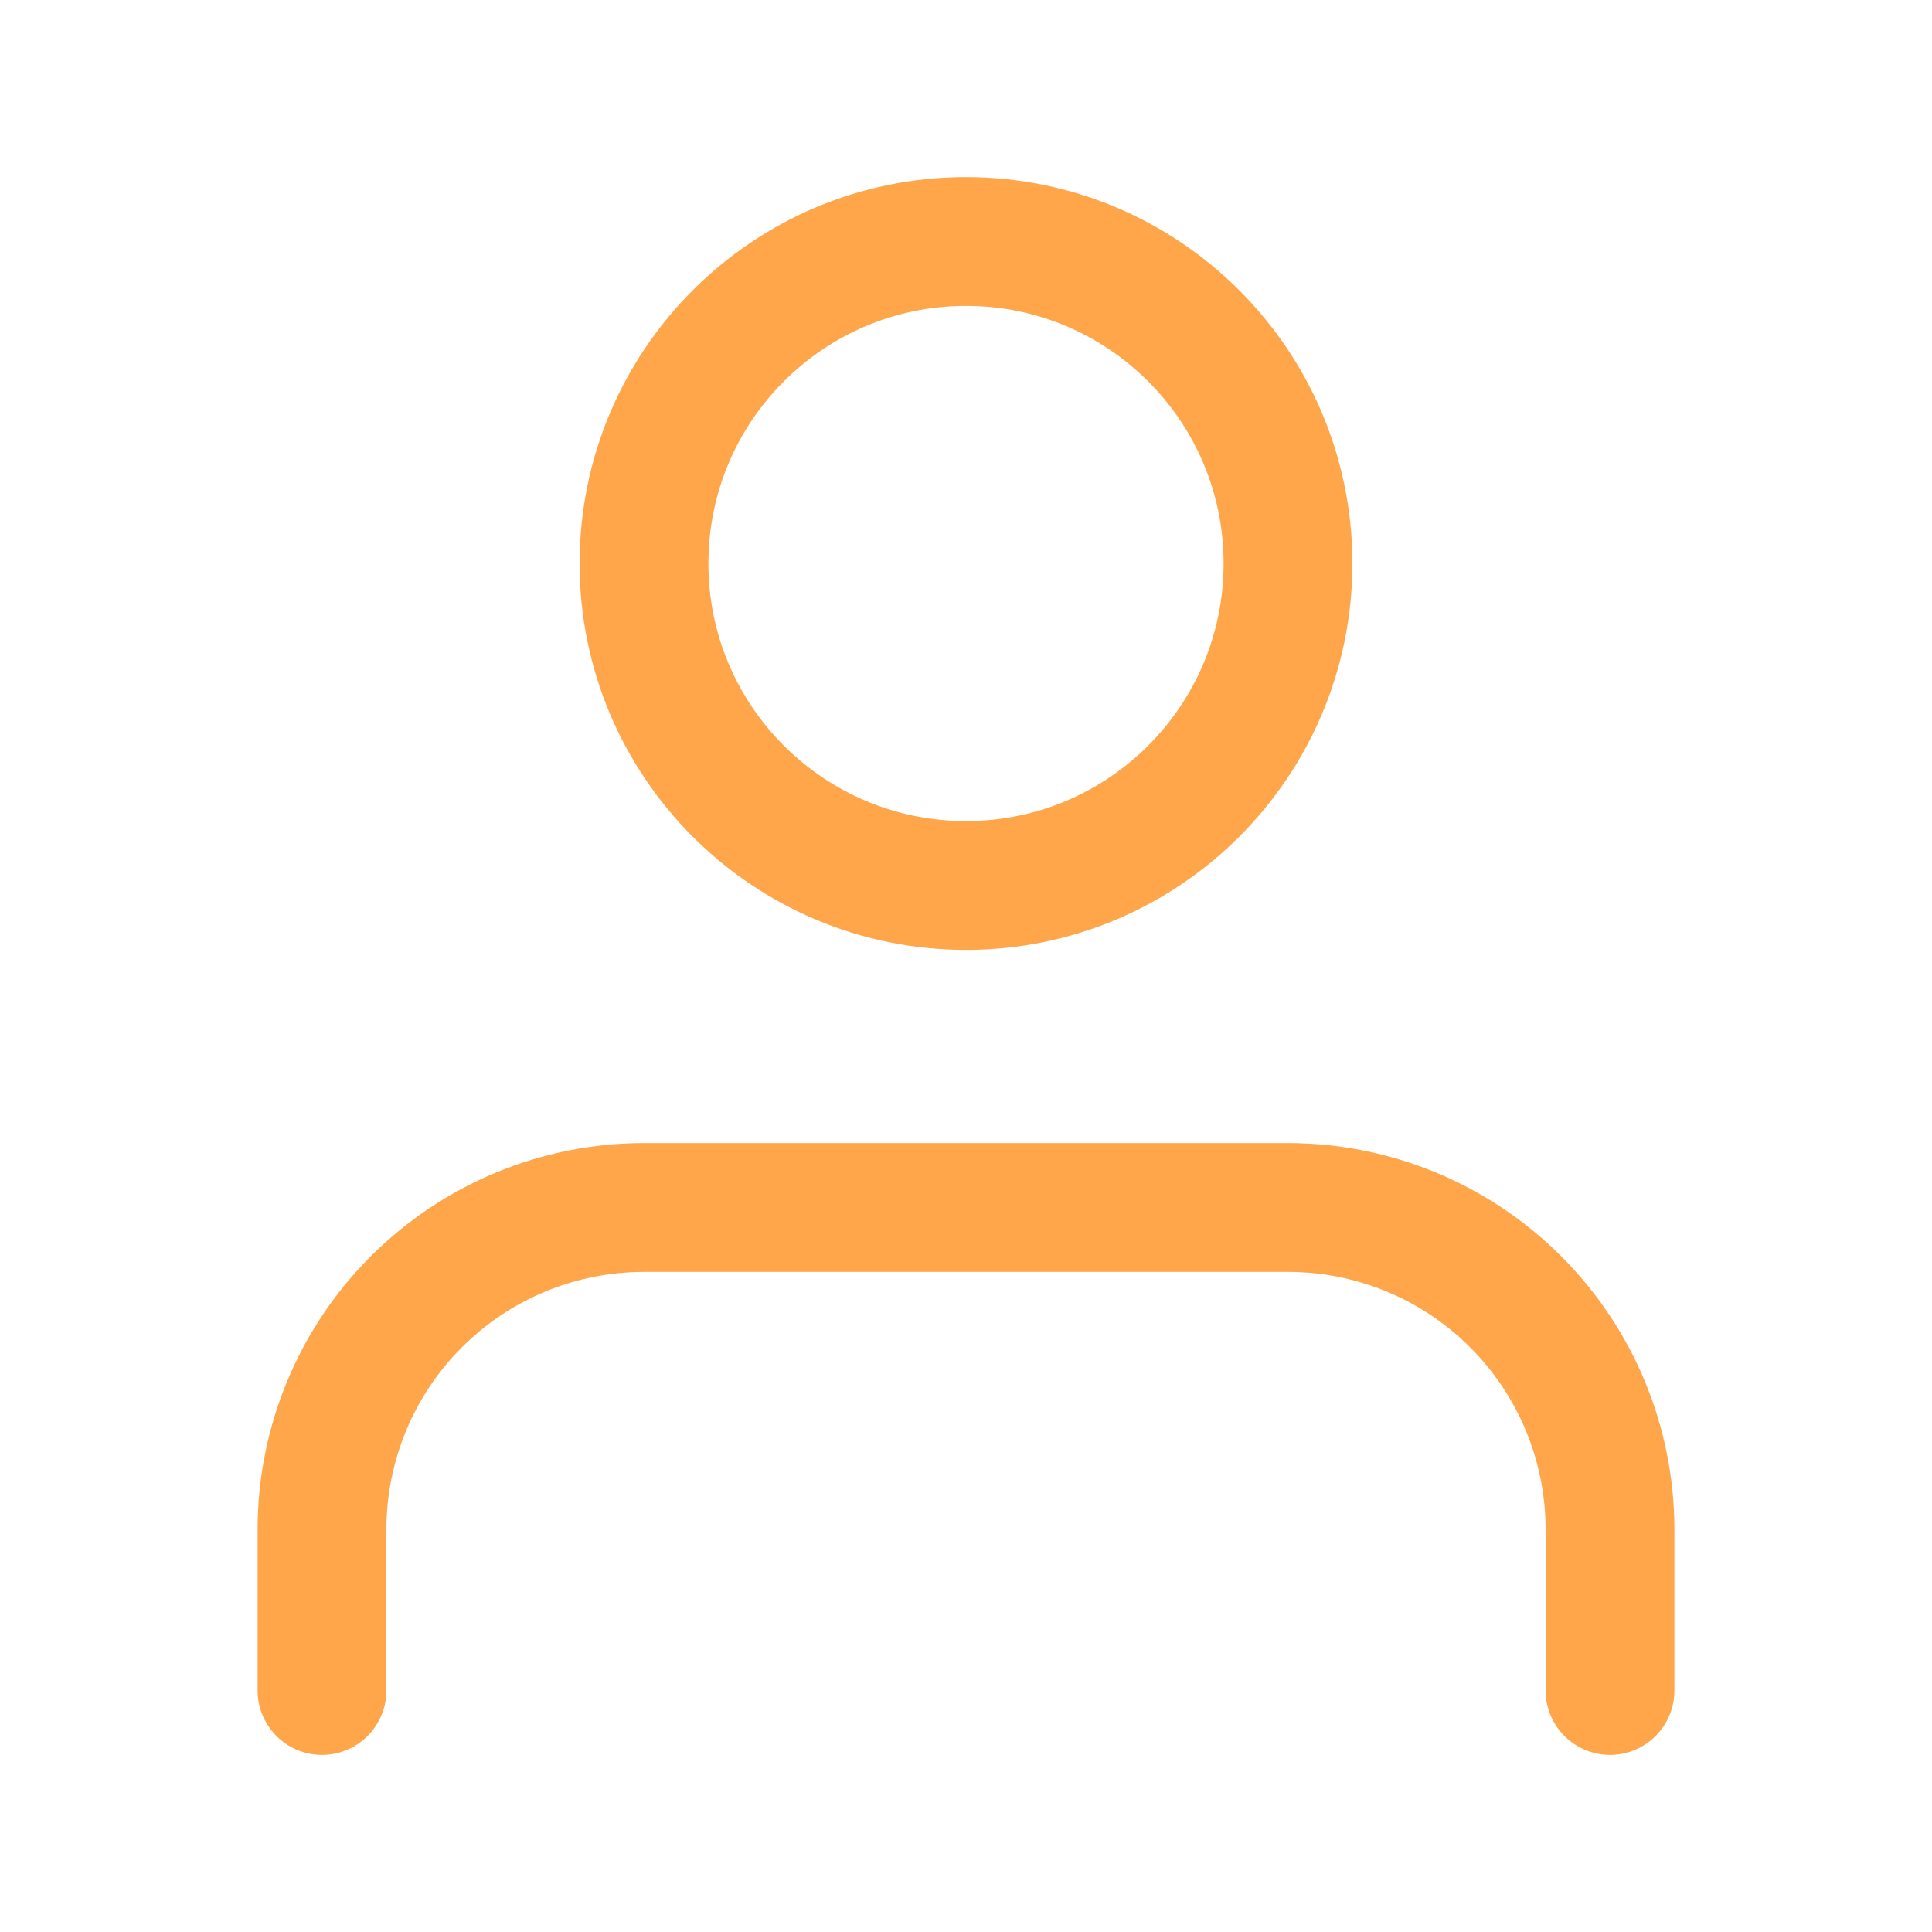 <?xml version="1.0" encoding="UTF-8" standalone="no"?>
<!DOCTYPE svg PUBLIC "-//W3C//DTD SVG 1.1//EN" "http://www.w3.org/Graphics/SVG/1.1/DTD/svg11.dtd">
<svg width="100%" height="100%" viewBox="0 0 45 45" version="1.1" xmlns="http://www.w3.org/2000/svg" xmlns:xlink="http://www.w3.org/1999/xlink" xml:space="preserve" xmlns:serif="http://www.serif.com/" style="fill-rule:evenodd;clip-rule:evenodd;stroke-linecap:round;stroke-linejoin:round;">
    <path d="M37.5,39.375L37.5,35.625C37.5,33.636 36.71,31.728 35.303,30.322C33.897,28.915 31.989,28.125 30,28.125L15,28.125C13.011,28.125 11.103,28.915 9.697,30.322C8.29,31.728 7.5,33.636 7.5,35.625L7.5,39.375" style="fill:none;fill-rule:nonzero;stroke:rgb(255,165,74);stroke-width:3px;"/>
    <path d="M22.5,20.625C26.642,20.625 30,17.267 30,13.125C30,8.983 26.642,5.625 22.5,5.625C18.358,5.625 15,8.983 15,13.125C15,17.267 18.358,20.625 22.5,20.625Z" style="fill:none;fill-rule:nonzero;stroke:rgb(255,165,74);stroke-width:3px;"/>
</svg>
